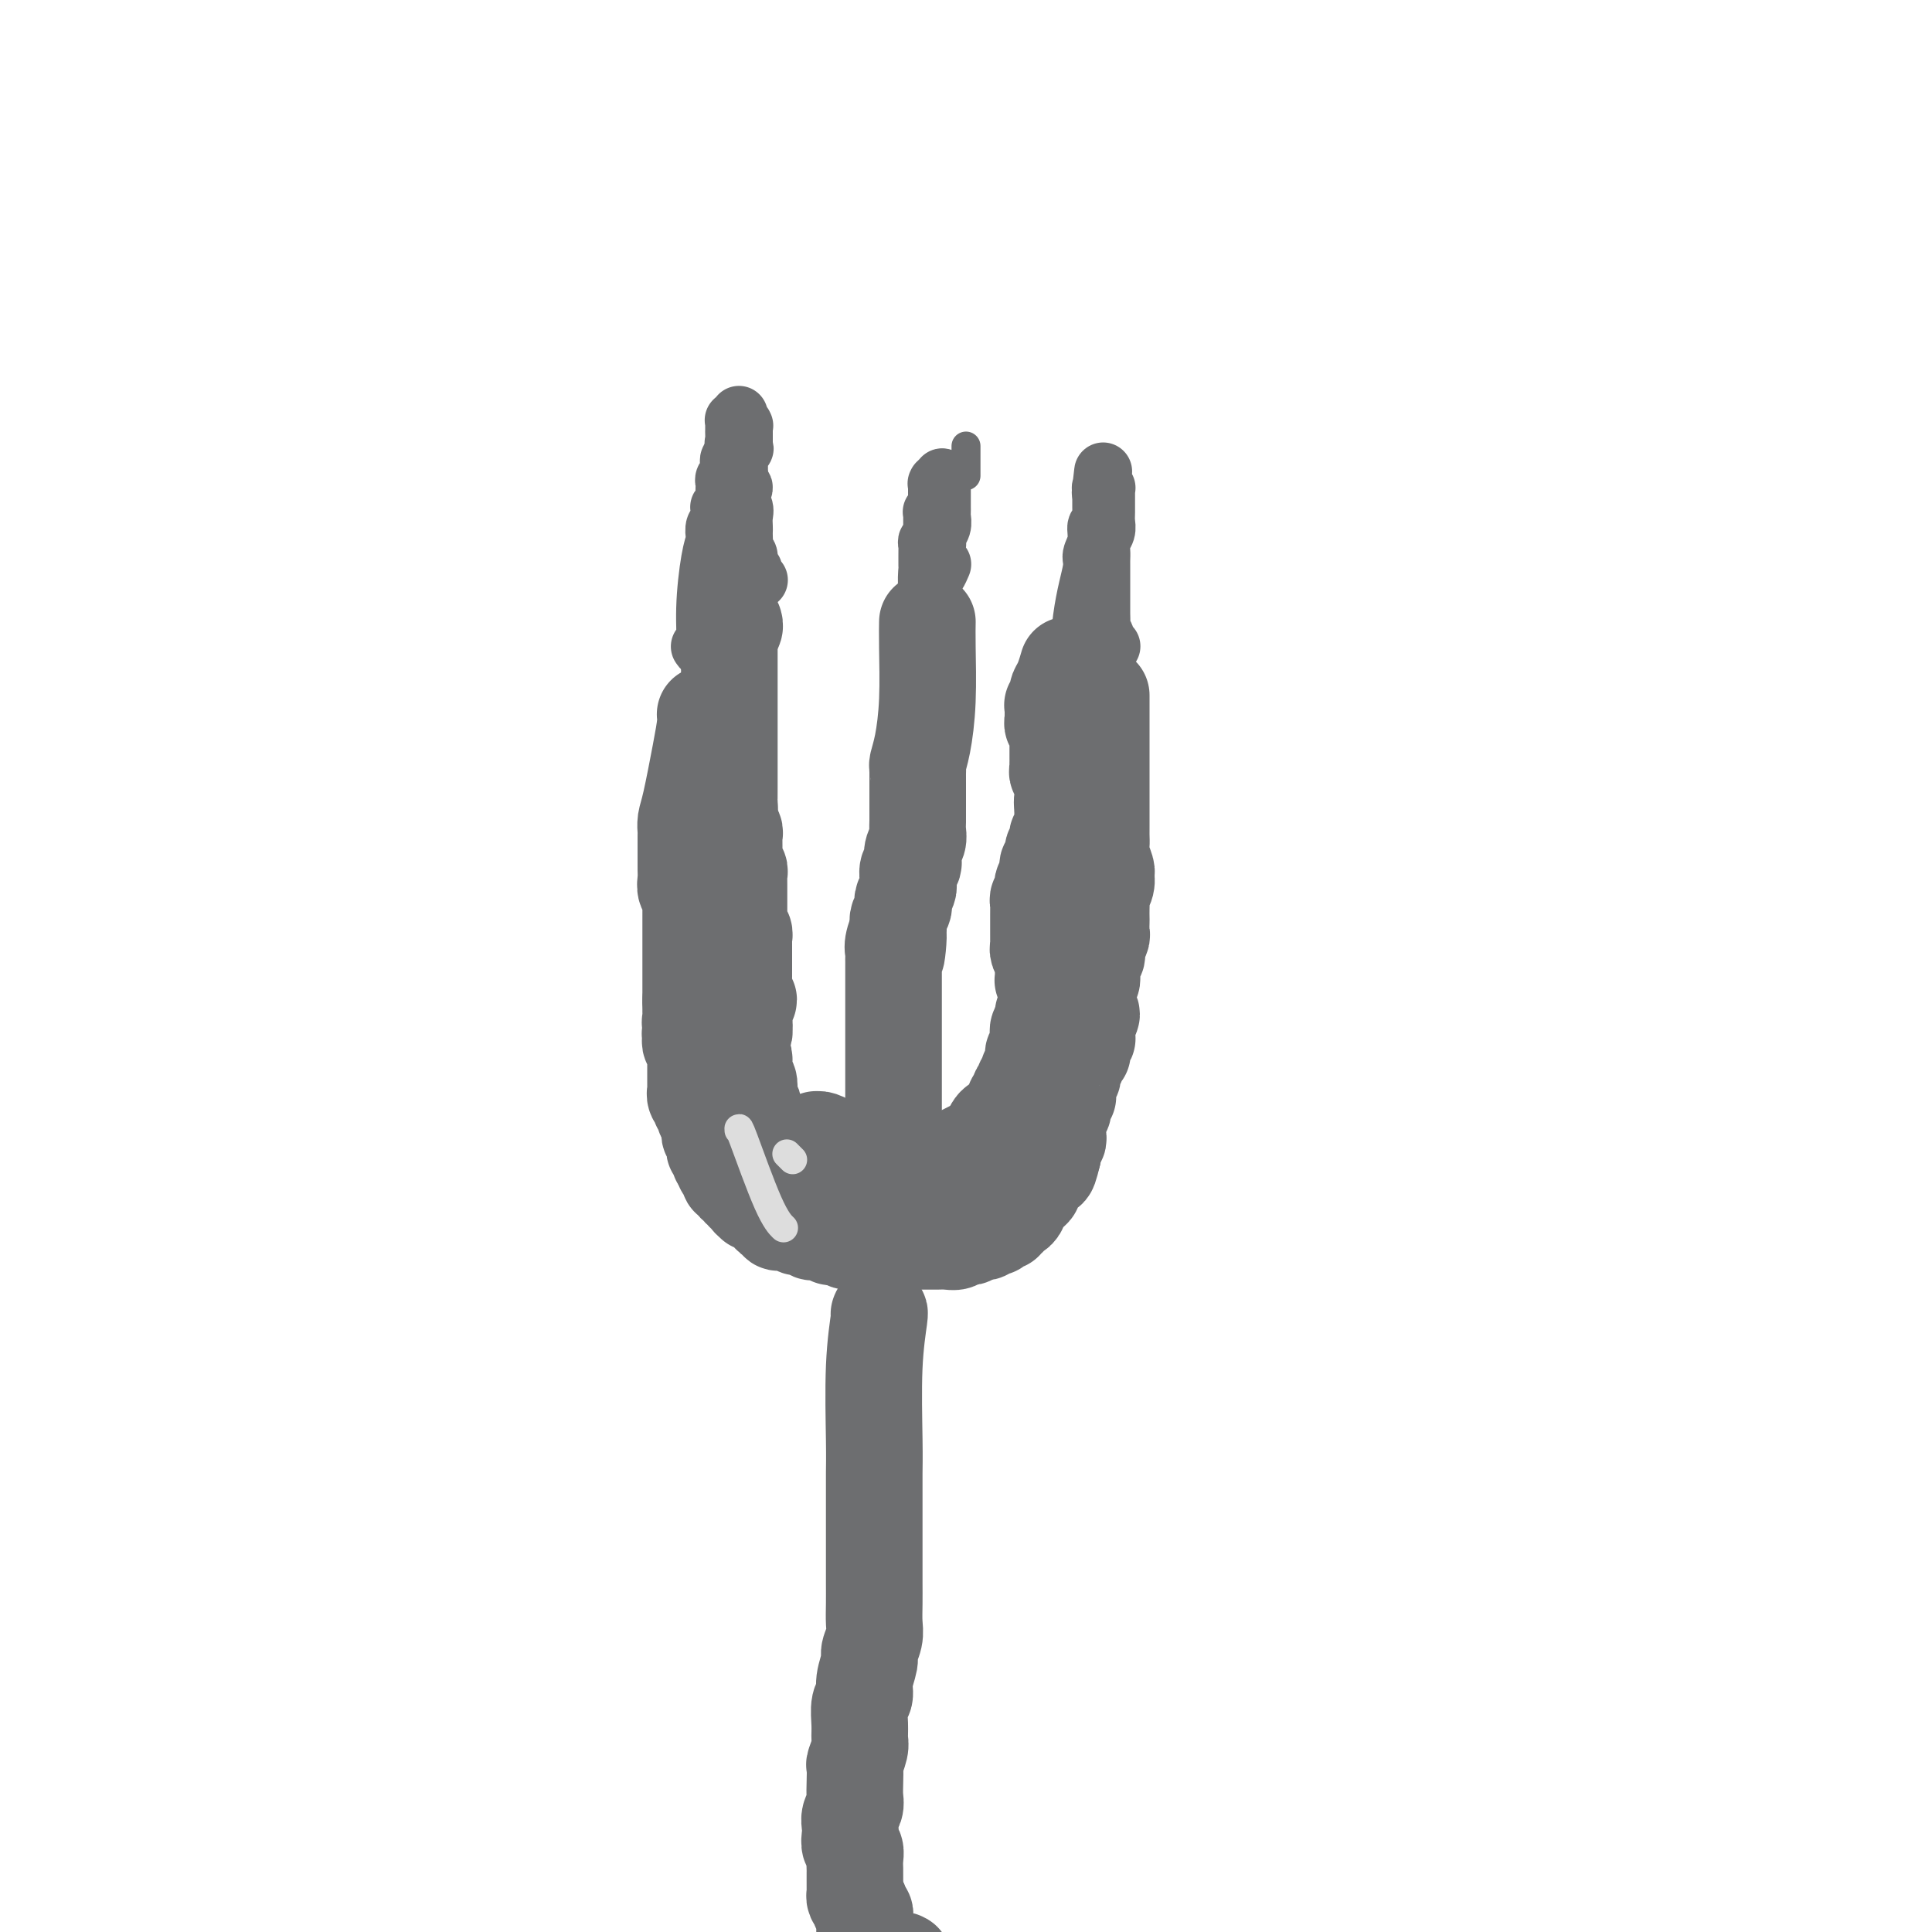 <svg viewBox='0 0 400 400' version='1.1' xmlns='http://www.w3.org/2000/svg' xmlns:xlink='http://www.w3.org/1999/xlink'><g fill='none' stroke='#6D6E70' stroke-width='20' stroke-linecap='round' stroke-linejoin='round'><path d='M146,148c0.000,0.000 0.000,0.000 0,0c-0.000,-0.000 -0.000,-0.000 0,0c0.000,0.000 0.000,0.000 0,0c-0.000,-0.000 -0.000,-0.000 0,0c0.000,0.000 0.000,0.000 0,0c-0.000,-0.000 -0.000,-0.000 0,0c0.000,0.000 0.000,0.000 0,0c-0.000,-0.000 -0.000,-0.000 0,0c0.000,0.000 0.000,0.000 0,0c-0.000,-0.000 -0.000,-0.000 0,0c0.000,0.000 0.000,0.000 0,0c-0.000,-0.000 -0.000,-0.000 0,0c0.000,0.000 0.000,0.000 0,0c-0.000,-0.000 -0.000,-0.001 0,0c0.000,0.001 0.001,0.004 0,0c-0.001,-0.004 -0.002,-0.016 0,0c0.002,0.016 0.008,0.059 0,0c-0.008,-0.059 -0.030,-0.220 0,0c0.030,0.220 0.113,0.822 0,2c-0.113,1.178 -0.423,2.931 -1,6c-0.577,3.069 -1.423,7.455 -2,10c-0.577,2.545 -0.887,3.249 -1,4c-0.113,0.751 -0.030,1.548 0,2c0.030,0.452 0.008,0.558 0,1c-0.008,0.442 -0.002,1.220 0,2c0.002,0.780 -0.001,1.560 0,2c0.001,0.440 0.004,0.538 0,1c-0.004,0.462 -0.015,1.289 0,2c0.015,0.711 0.057,1.306 0,2c-0.057,0.694 -0.211,1.485 0,2c0.211,0.515 0.789,0.753 1,1c0.211,0.247 0.057,0.504 0,1c-0.057,0.496 -0.015,1.231 0,2c0.015,0.769 0.004,1.571 0,2c-0.004,0.429 -0.001,0.486 0,1c0.001,0.514 0.000,1.485 0,2c-0.000,0.515 -0.000,0.574 0,1c0.000,0.426 0.000,1.217 0,2c-0.000,0.783 -0.000,1.557 0,2c0.000,0.443 0.000,0.556 0,1c-0.000,0.444 -0.000,1.218 0,2c0.000,0.782 0.000,1.570 0,2c-0.000,0.430 -0.000,0.500 0,1c0.000,0.500 0.000,1.428 0,2c-0.000,0.572 -0.000,0.786 0,1'/><path d='M143,207c0.154,5.903 0.040,2.159 0,1c-0.040,-1.159 -0.006,0.267 0,1c0.006,0.733 -0.016,0.775 0,1c0.016,0.225 0.071,0.634 0,1c-0.071,0.366 -0.267,0.690 0,1c0.267,0.310 0.999,0.608 1,1c0.001,0.392 -0.728,0.880 -1,1c-0.272,0.120 -0.087,-0.127 0,0c0.087,0.127 0.076,0.626 0,1c-0.076,0.374 -0.216,0.621 0,1c0.216,0.379 0.790,0.889 1,1c0.210,0.111 0.056,-0.178 0,0c-0.056,0.178 -0.015,0.822 0,1c0.015,0.178 0.004,-0.111 0,0c-0.004,0.111 -0.001,0.622 0,1c0.001,0.378 0.000,0.622 0,1c-0.000,0.378 -0.000,0.889 0,1c0.000,0.111 0.000,-0.177 0,0c-0.000,0.177 0.000,0.821 0,1c-0.000,0.179 -0.000,-0.106 0,0c0.000,0.106 0.000,0.602 0,1c-0.000,0.398 -0.001,0.698 0,1c0.001,0.302 0.004,0.607 0,1c-0.004,0.393 -0.015,0.875 0,1c0.015,0.125 0.056,-0.107 0,0c-0.056,0.107 -0.207,0.553 0,1c0.207,0.447 0.774,0.894 1,1c0.226,0.106 0.112,-0.130 0,0c-0.112,0.130 -0.222,0.626 0,1c0.222,0.374 0.778,0.626 1,1c0.222,0.374 0.112,0.870 0,1c-0.112,0.130 -0.226,-0.106 0,0c0.226,0.106 0.792,0.553 1,1c0.208,0.447 0.060,0.894 0,1c-0.060,0.106 -0.030,-0.130 0,0c0.030,0.130 0.061,0.626 0,1c-0.061,0.374 -0.213,0.626 0,1c0.213,0.374 0.793,0.870 1,1c0.207,0.130 0.041,-0.106 0,0c-0.041,0.106 0.042,0.554 0,1c-0.042,0.446 -0.208,0.889 0,1c0.208,0.111 0.791,-0.111 1,0c0.209,0.111 0.046,0.556 0,1c-0.046,0.444 0.026,0.889 0,1c-0.026,0.111 -0.150,-0.111 0,0c0.150,0.111 0.575,0.556 1,1'/><path d='M150,241c0.944,2.719 0.304,1.517 0,1c-0.304,-0.517 -0.274,-0.350 0,0c0.274,0.350 0.790,0.882 1,1c0.210,0.118 0.113,-0.180 0,0c-0.113,0.180 -0.242,0.837 0,1c0.242,0.163 0.853,-0.168 1,0c0.147,0.168 -0.172,0.833 0,1c0.172,0.167 0.835,-0.166 1,0c0.165,0.166 -0.167,0.832 0,1c0.167,0.168 0.833,-0.162 1,0c0.167,0.162 -0.166,0.814 0,1c0.166,0.186 0.832,-0.095 1,0c0.168,0.095 -0.161,0.565 0,1c0.161,0.435 0.813,0.833 1,1c0.187,0.167 -0.089,0.101 0,0c0.089,-0.101 0.545,-0.238 1,0c0.455,0.238 0.909,0.853 1,1c0.091,0.147 -0.182,-0.172 0,0c0.182,0.172 0.819,0.834 1,1c0.181,0.166 -0.092,-0.166 0,0c0.092,0.166 0.551,0.829 1,1c0.449,0.171 0.890,-0.150 1,0c0.110,0.150 -0.111,0.771 0,1c0.111,0.229 0.555,0.065 1,0c0.445,-0.065 0.893,-0.032 1,0c0.107,0.032 -0.126,0.061 0,0c0.126,-0.061 0.612,-0.214 1,0c0.388,0.214 0.677,0.793 1,1c0.323,0.207 0.679,0.041 1,0c0.321,-0.041 0.607,0.041 1,0c0.393,-0.041 0.894,-0.207 1,0c0.106,0.207 -0.183,0.788 0,1c0.183,0.212 0.838,0.057 1,0c0.162,-0.057 -0.168,-0.016 0,0c0.168,0.016 0.834,0.008 1,0c0.166,-0.008 -0.166,-0.016 0,0c0.166,0.016 0.832,0.057 1,0c0.168,-0.057 -0.161,-0.211 0,0c0.161,0.211 0.813,0.789 1,1c0.187,0.211 -0.091,0.057 0,0c0.091,-0.057 0.550,-0.015 1,0c0.450,0.015 0.891,0.004 1,0c0.109,-0.004 -0.115,-0.001 0,0c0.115,0.001 0.569,0.000 1,0c0.431,-0.000 0.837,-0.000 1,0c0.163,0.000 0.081,0.000 0,0'/><path d='M176,256c2.658,0.619 1.303,0.166 1,0c-0.303,-0.166 0.445,-0.044 1,0c0.555,0.044 0.918,0.012 1,0c0.082,-0.012 -0.118,-0.003 0,0c0.118,0.003 0.553,0.001 1,0c0.447,-0.001 0.907,-0.000 1,0c0.093,0.000 -0.181,0.000 0,0c0.181,-0.000 0.818,0.000 1,0c0.182,-0.000 -0.091,-0.000 0,0c0.091,0.000 0.545,0.001 1,0c0.455,-0.001 0.909,-0.004 1,0c0.091,0.004 -0.183,0.015 0,0c0.183,-0.015 0.822,-0.057 1,0c0.178,0.057 -0.106,0.212 0,0c0.106,-0.212 0.602,-0.793 1,-1c0.398,-0.207 0.698,-0.041 1,0c0.302,0.041 0.605,-0.042 1,0c0.395,0.042 0.880,0.208 1,0c0.120,-0.208 -0.127,-0.791 0,-1c0.127,-0.209 0.626,-0.046 1,0c0.374,0.046 0.621,-0.027 1,0c0.379,0.027 0.890,0.152 1,0c0.110,-0.152 -0.182,-0.581 0,-1c0.182,-0.419 0.837,-0.829 1,-1c0.163,-0.171 -0.167,-0.102 0,0c0.167,0.102 0.832,0.239 1,0c0.168,-0.239 -0.161,-0.852 0,-1c0.161,-0.148 0.813,0.170 1,0c0.187,-0.170 -0.090,-0.829 0,-1c0.090,-0.171 0.546,0.147 1,0c0.454,-0.147 0.906,-0.757 1,-1c0.094,-0.243 -0.168,-0.118 0,0c0.168,0.118 0.767,0.229 1,0c0.233,-0.229 0.100,-0.797 0,-1c-0.100,-0.203 -0.166,-0.039 0,0c0.166,0.039 0.565,-0.046 1,0c0.435,0.046 0.905,0.222 1,0c0.095,-0.222 -0.184,-0.843 0,-1c0.184,-0.157 0.833,0.151 1,0c0.167,-0.151 -0.148,-0.763 0,-1c0.148,-0.237 0.758,-0.101 1,0c0.242,0.101 0.117,0.168 0,0c-0.117,-0.168 -0.227,-0.571 0,-1c0.227,-0.429 0.792,-0.885 1,-1c0.208,-0.115 0.059,0.110 0,0c-0.059,-0.110 -0.030,-0.555 0,-1'/><path d='M203,243c2.084,-1.637 1.294,-0.231 1,0c-0.294,0.231 -0.093,-0.713 0,-1c0.093,-0.287 0.076,0.082 0,0c-0.076,-0.082 -0.213,-0.614 0,-1c0.213,-0.386 0.775,-0.624 1,-1c0.225,-0.376 0.112,-0.888 0,-1c-0.112,-0.112 -0.222,0.176 0,0c0.222,-0.176 0.776,-0.817 1,-1c0.224,-0.183 0.116,0.091 0,0c-0.116,-0.091 -0.241,-0.549 0,-1c0.241,-0.451 0.848,-0.895 1,-1c0.152,-0.105 -0.152,0.130 0,0c0.152,-0.130 0.759,-0.626 1,-1c0.241,-0.374 0.118,-0.626 0,-1c-0.118,-0.374 -0.229,-0.870 0,-1c0.229,-0.130 0.797,0.106 1,0c0.203,-0.106 0.040,-0.554 0,-1c-0.040,-0.446 0.042,-0.889 0,-1c-0.042,-0.111 -0.208,0.111 0,0c0.208,-0.111 0.792,-0.556 1,-1c0.208,-0.444 0.042,-0.889 0,-1c-0.042,-0.111 0.040,0.111 0,0c-0.040,-0.111 -0.203,-0.556 0,-1c0.203,-0.444 0.773,-0.889 1,-1c0.227,-0.111 0.112,0.111 0,0c-0.112,-0.111 -0.222,-0.556 0,-1c0.222,-0.444 0.778,-0.889 1,-1c0.222,-0.111 0.112,0.110 0,0c-0.112,-0.110 -0.227,-0.550 0,-1c0.227,-0.450 0.797,-0.908 1,-1c0.203,-0.092 0.040,0.182 0,0c-0.040,-0.182 0.042,-0.818 0,-1c-0.042,-0.182 -0.207,0.092 0,0c0.207,-0.092 0.787,-0.550 1,-1c0.213,-0.450 0.061,-0.894 0,-1c-0.061,-0.106 -0.030,0.125 0,0c0.030,-0.125 0.061,-0.606 0,-1c-0.061,-0.394 -0.212,-0.702 0,-1c0.212,-0.298 0.789,-0.587 1,-1c0.211,-0.413 0.055,-0.951 0,-1c-0.055,-0.049 -0.011,0.390 0,0c0.011,-0.390 -0.011,-1.610 0,-2c0.011,-0.390 0.054,0.050 0,0c-0.054,-0.050 -0.207,-0.590 0,-1c0.207,-0.410 0.773,-0.688 1,-1c0.227,-0.312 0.113,-0.656 0,-1'/><path d='M216,211c2.007,-4.885 0.524,-1.098 0,0c-0.524,1.098 -0.088,-0.493 0,-1c0.088,-0.507 -0.173,0.070 0,0c0.173,-0.070 0.778,-0.789 1,-1c0.222,-0.211 0.059,0.084 0,0c-0.059,-0.084 -0.016,-0.547 0,-1c0.016,-0.453 0.005,-0.895 0,-1c-0.005,-0.105 -0.005,0.126 0,0c0.005,-0.126 0.015,-0.607 0,-1c-0.015,-0.393 -0.057,-0.696 0,-1c0.057,-0.304 0.211,-0.610 0,-1c-0.211,-0.390 -0.788,-0.863 -1,-1c-0.212,-0.137 -0.061,0.062 0,0c0.061,-0.062 0.030,-0.384 0,-1c-0.030,-0.616 -0.061,-1.526 0,-2c0.061,-0.474 0.212,-0.512 0,-1c-0.212,-0.488 -0.789,-1.425 -1,-2c-0.211,-0.575 -0.057,-0.788 0,-1c0.057,-0.212 0.015,-0.424 0,-1c-0.015,-0.576 -0.004,-1.516 0,-2c0.004,-0.484 0.001,-0.511 0,-1c-0.001,-0.489 -0.001,-1.441 0,-2c0.001,-0.559 0.004,-0.726 0,-1c-0.004,-0.274 -0.015,-0.656 0,-1c0.015,-0.344 0.056,-0.651 0,-1c-0.056,-0.349 -0.207,-0.741 0,-1c0.207,-0.259 0.774,-0.384 1,-1c0.226,-0.616 0.112,-1.723 0,-2c-0.112,-0.277 -0.222,0.278 0,0c0.222,-0.278 0.776,-1.388 1,-2c0.224,-0.612 0.116,-0.727 0,-1c-0.116,-0.273 -0.241,-0.703 0,-1c0.241,-0.297 0.848,-0.461 1,-1c0.152,-0.539 -0.152,-1.454 0,-2c0.152,-0.546 0.759,-0.723 1,-1c0.241,-0.277 0.117,-0.652 0,-1c-0.117,-0.348 -0.228,-0.667 0,-1c0.228,-0.333 0.793,-0.680 1,-1c0.207,-0.320 0.055,-0.611 0,-1c-0.055,-0.389 -0.015,-0.874 0,-1c0.015,-0.126 0.004,0.106 0,0c-0.004,-0.106 -0.001,-0.551 0,-1c0.001,-0.449 0.000,-0.904 0,-1c-0.000,-0.096 -0.000,0.166 0,0c0.000,-0.166 0.000,-0.762 0,-1c-0.000,-0.238 -0.000,-0.119 0,0'/><path d='M220,167c0.774,-3.277 0.207,-1.469 0,-1c-0.207,0.469 -0.056,-0.400 0,-1c0.056,-0.600 0.015,-0.931 0,-1c-0.015,-0.069 -0.004,0.122 0,0c0.004,-0.122 0.002,-0.559 0,-1c-0.002,-0.441 -0.004,-0.888 0,-1c0.004,-0.112 0.015,0.111 0,0c-0.015,-0.111 -0.057,-0.555 0,-1c0.057,-0.445 0.211,-0.889 0,-1c-0.211,-0.111 -0.789,0.111 -1,0c-0.211,-0.111 -0.057,-0.556 0,-1c0.057,-0.444 0.015,-0.889 0,-1c-0.015,-0.111 -0.004,0.111 0,0c0.004,-0.111 0.001,-0.556 0,-1c-0.001,-0.444 -0.000,-0.888 0,-1c0.000,-0.112 0.000,0.110 0,0c-0.000,-0.110 -0.000,-0.550 0,-1c0.000,-0.450 0.000,-0.909 0,-1c-0.000,-0.091 -0.000,0.187 0,0c0.000,-0.187 0.000,-0.839 0,-1c-0.000,-0.161 -0.000,0.168 0,0c0.000,-0.168 0.001,-0.834 0,-1c-0.001,-0.166 -0.004,0.167 0,0c0.004,-0.167 0.015,-0.833 0,-1c-0.015,-0.167 -0.057,0.167 0,0c0.057,-0.167 0.211,-0.833 0,-1c-0.211,-0.167 -0.789,0.165 -1,0c-0.211,-0.165 -0.057,-0.828 0,-1c0.057,-0.172 0.015,0.147 0,0c-0.015,-0.147 -0.004,-0.761 0,-1c0.004,-0.239 0.001,-0.102 0,0c-0.001,0.102 -0.001,0.171 0,0c0.001,-0.171 0.004,-0.581 0,-1c-0.004,-0.419 -0.015,-0.848 0,-1c0.015,-0.152 0.057,-0.026 0,0c-0.057,0.026 -0.211,-0.049 0,0c0.211,0.049 0.788,0.221 1,0c0.212,-0.221 0.060,-0.834 0,-1c-0.060,-0.166 -0.026,0.116 0,0c0.026,-0.116 0.046,-0.631 0,-1c-0.046,-0.369 -0.157,-0.594 0,-1c0.157,-0.406 0.581,-0.994 1,-2c0.419,-1.006 0.834,-2.430 1,-3c0.166,-0.570 0.083,-0.285 0,0'/><path d='M228,144c0.000,0.000 0.000,0.000 0,0c0.000,-0.000 0.000,-0.000 0,0c-0.000,0.000 -0.000,0.000 0,0c0.000,-0.000 0.000,-0.000 0,0c-0.000,0.000 -0.000,0.000 0,0c0.000,-0.000 0.000,-0.000 0,0c-0.000,0.000 -0.000,0.000 0,0c0.000,-0.000 0.000,-0.000 0,0c-0.000,0.000 -0.000,0.000 0,0c0.000,-0.000 0.000,-0.000 0,0c-0.000,0.000 -0.000,0.000 0,0c0.000,-0.000 0.000,-0.000 0,0c-0.000,0.000 -0.000,0.000 0,0c0.000,-0.000 0.000,-0.001 0,0c-0.000,0.001 -0.000,0.005 0,0c0.000,-0.005 0.000,-0.018 0,0c-0.000,0.018 -0.000,0.069 0,0c0.000,-0.069 0.000,-0.257 0,1c-0.000,1.257 -0.000,3.961 0,8c0.000,4.039 0.000,9.414 0,12c-0.000,2.586 -0.001,2.382 0,3c0.001,0.618 0.004,2.057 0,3c-0.004,0.943 -0.015,1.390 0,2c0.015,0.610 0.058,1.385 0,2c-0.058,0.615 -0.215,1.072 0,2c0.215,0.928 0.804,2.328 1,3c0.196,0.672 0.000,0.617 0,1c-0.000,0.383 0.196,1.206 0,2c-0.196,0.794 -0.785,1.560 -1,2c-0.215,0.440 -0.058,0.556 0,1c0.058,0.444 0.017,1.217 0,2c-0.017,0.783 -0.008,1.576 0,2c0.008,0.424 0.016,0.481 0,1c-0.016,0.519 -0.056,1.501 0,2c0.056,0.499 0.207,0.514 0,1c-0.207,0.486 -0.773,1.443 -1,2c-0.227,0.557 -0.114,0.712 0,1c0.114,0.288 0.228,0.707 0,1c-0.228,0.293 -0.797,0.461 -1,1c-0.203,0.539 -0.040,1.450 0,2c0.040,0.550 -0.042,0.738 0,1c0.042,0.262 0.207,0.596 0,1c-0.207,0.404 -0.787,0.878 -1,1c-0.213,0.122 -0.061,-0.108 0,0c0.061,0.108 0.030,0.554 0,1'/><path d='M225,205c-0.619,3.566 -0.165,1.481 0,1c0.165,-0.481 0.043,0.641 0,1c-0.043,0.359 -0.007,-0.045 0,0c0.007,0.045 -0.016,0.538 0,1c0.016,0.462 0.071,0.893 0,1c-0.071,0.107 -0.268,-0.111 0,0c0.268,0.111 1.000,0.551 1,1c0.000,0.449 -0.732,0.908 -1,1c-0.268,0.092 -0.072,-0.181 0,0c0.072,0.181 0.019,0.818 0,1c-0.019,0.182 -0.005,-0.091 0,0c0.005,0.091 0.002,0.545 0,1c-0.002,0.455 -0.004,0.910 0,1c0.004,0.090 0.015,-0.187 0,0c-0.015,0.187 -0.057,0.837 0,1c0.057,0.163 0.211,-0.163 0,0c-0.211,0.163 -0.788,0.813 -1,1c-0.212,0.187 -0.061,-0.091 0,0c0.061,0.091 0.031,0.549 0,1c-0.031,0.451 -0.065,0.894 0,1c0.065,0.106 0.227,-0.126 0,0c-0.227,0.126 -0.845,0.611 -1,1c-0.155,0.389 0.151,0.682 0,1c-0.151,0.318 -0.758,0.663 -1,1c-0.242,0.337 -0.117,0.667 0,1c0.117,0.333 0.227,0.667 0,1c-0.227,0.333 -0.792,0.663 -1,1c-0.208,0.337 -0.060,0.682 0,1c0.060,0.318 0.030,0.610 0,1c-0.030,0.390 -0.061,0.879 0,1c0.061,0.121 0.213,-0.127 0,0c-0.213,0.127 -0.793,0.630 -1,1c-0.207,0.370 -0.041,0.606 0,1c0.041,0.394 -0.041,0.946 0,1c0.041,0.054 0.207,-0.389 0,0c-0.207,0.389 -0.788,1.609 -1,2c-0.212,0.391 -0.056,-0.049 0,0c0.056,0.049 0.011,0.587 0,1c-0.011,0.413 0.011,0.702 0,1c-0.011,0.298 -0.056,0.606 0,1c0.056,0.394 0.211,0.875 0,1c-0.211,0.125 -0.789,-0.108 -1,0c-0.211,0.108 -0.057,0.555 0,1c0.057,0.445 0.015,0.889 0,1c-0.015,0.111 -0.004,-0.111 0,0c0.004,0.111 0.002,0.556 0,1'/><path d='M218,239c-1.305,5.499 -1.066,2.248 -1,1c0.066,-1.248 -0.039,-0.493 0,0c0.039,0.493 0.222,0.724 0,1c-0.222,0.276 -0.848,0.599 -1,1c-0.152,0.401 0.170,0.881 0,1c-0.170,0.119 -0.833,-0.123 -1,0c-0.167,0.123 0.161,0.611 0,1c-0.161,0.389 -0.813,0.678 -1,1c-0.187,0.322 0.089,0.678 0,1c-0.089,0.322 -0.545,0.611 -1,1c-0.455,0.389 -0.909,0.879 -1,1c-0.091,0.121 0.182,-0.126 0,0c-0.182,0.126 -0.818,0.626 -1,1c-0.182,0.374 0.091,0.621 0,1c-0.091,0.379 -0.545,0.890 -1,1c-0.455,0.110 -0.909,-0.182 -1,0c-0.091,0.182 0.182,0.837 0,1c-0.182,0.163 -0.818,-0.166 -1,0c-0.182,0.166 0.092,0.828 0,1c-0.092,0.172 -0.549,-0.146 -1,0c-0.451,0.146 -0.894,0.757 -1,1c-0.106,0.243 0.126,0.117 0,0c-0.126,-0.117 -0.611,-0.224 -1,0c-0.389,0.224 -0.681,0.778 -1,1c-0.319,0.222 -0.663,0.111 -1,0c-0.337,-0.111 -0.667,-0.222 -1,0c-0.333,0.222 -0.670,0.777 -1,1c-0.330,0.223 -0.654,0.112 -1,0c-0.346,-0.112 -0.714,-0.226 -1,0c-0.286,0.226 -0.492,0.793 -1,1c-0.508,0.207 -1.320,0.055 -2,0c-0.680,-0.055 -1.229,-0.015 -2,0c-0.771,0.015 -1.764,0.003 -2,0c-0.236,-0.003 0.284,0.003 0,0c-0.284,-0.003 -1.371,-0.015 -2,0c-0.629,0.015 -0.798,0.058 -1,0c-0.202,-0.058 -0.435,-0.215 -1,0c-0.565,0.215 -1.461,0.804 -2,1c-0.539,0.196 -0.722,0.000 -1,0c-0.278,-0.000 -0.652,0.196 -1,0c-0.348,-0.196 -0.671,-0.785 -1,-1c-0.329,-0.215 -0.666,-0.058 -1,0c-0.334,0.058 -0.667,0.015 -1,0c-0.333,-0.015 -0.667,-0.004 -1,0c-0.333,0.004 -0.667,0.001 -1,0c-0.333,-0.001 -0.667,-0.001 -1,0'/><path d='M178,257c-4.820,0.391 -1.870,-0.631 -1,-1c0.870,-0.369 -0.340,-0.085 -1,0c-0.660,0.085 -0.768,-0.029 -1,0c-0.232,0.029 -0.587,0.200 -1,0c-0.413,-0.200 -0.884,-0.770 -1,-1c-0.116,-0.230 0.124,-0.118 0,0c-0.124,0.118 -0.610,0.243 -1,0c-0.390,-0.243 -0.683,-0.854 -1,-1c-0.317,-0.146 -0.659,0.172 -1,0c-0.341,-0.172 -0.683,-0.833 -1,-1c-0.317,-0.167 -0.610,0.162 -1,0c-0.390,-0.162 -0.878,-0.813 -1,-1c-0.122,-0.187 0.121,0.092 0,0c-0.121,-0.092 -0.606,-0.554 -1,-1c-0.394,-0.446 -0.698,-0.875 -1,-1c-0.302,-0.125 -0.602,0.056 -1,0c-0.398,-0.056 -0.894,-0.349 -1,-1c-0.106,-0.651 0.178,-1.661 0,-2c-0.178,-0.339 -0.817,-0.006 -1,0c-0.183,0.006 0.091,-0.313 0,-1c-0.091,-0.687 -0.545,-1.742 -1,-2c-0.455,-0.258 -0.910,0.282 -1,0c-0.090,-0.282 0.186,-1.385 0,-2c-0.186,-0.615 -0.835,-0.742 -1,-1c-0.165,-0.258 0.153,-0.646 0,-1c-0.153,-0.354 -0.777,-0.672 -1,-1c-0.223,-0.328 -0.045,-0.666 0,-1c0.045,-0.334 -0.044,-0.666 0,-1c0.044,-0.334 0.222,-0.671 0,-1c-0.222,-0.329 -0.844,-0.652 -1,-1c-0.156,-0.348 0.155,-0.722 0,-1c-0.155,-0.278 -0.777,-0.460 -1,-1c-0.223,-0.540 -0.046,-1.439 0,-2c0.046,-0.561 -0.039,-0.784 0,-1c0.039,-0.216 0.203,-0.425 0,-1c-0.203,-0.575 -0.772,-1.515 -1,-2c-0.228,-0.485 -0.114,-0.515 0,-1c0.114,-0.485 0.228,-1.426 0,-2c-0.228,-0.574 -0.797,-0.783 -1,-1c-0.203,-0.217 -0.041,-0.442 0,-1c0.041,-0.558 -0.038,-1.449 0,-2c0.038,-0.551 0.192,-0.764 0,-1c-0.192,-0.236 -0.732,-0.496 -1,-1c-0.268,-0.504 -0.264,-1.251 0,-2c0.264,-0.749 0.790,-1.500 1,-2c0.210,-0.500 0.105,-0.750 0,-1'/><path d='M154,213c-0.927,-4.914 -0.244,-1.698 0,-1c0.244,0.698 0.047,-1.123 0,-2c-0.047,-0.877 0.054,-0.811 0,-1c-0.054,-0.189 -0.263,-0.632 0,-1c0.263,-0.368 0.999,-0.662 1,-1c0.001,-0.338 -0.732,-0.719 -1,-1c-0.268,-0.281 -0.072,-0.460 0,-1c0.072,-0.540 0.019,-1.440 0,-2c-0.019,-0.560 -0.005,-0.780 0,-1c0.005,-0.220 0.001,-0.440 0,-1c-0.001,-0.560 -0.000,-1.459 0,-2c0.000,-0.541 0.000,-0.723 0,-1c-0.000,-0.277 -0.000,-0.648 0,-1c0.000,-0.352 0.001,-0.686 0,-1c-0.001,-0.314 -0.004,-0.609 0,-1c0.004,-0.391 0.015,-0.878 0,-1c-0.015,-0.122 -0.057,0.122 0,0c0.057,-0.122 0.211,-0.610 0,-1c-0.211,-0.390 -0.789,-0.682 -1,-1c-0.211,-0.318 -0.057,-0.663 0,-1c0.057,-0.337 0.015,-0.668 0,-1c-0.015,-0.332 -0.004,-0.666 0,-1c0.004,-0.334 0.001,-0.667 0,-1c-0.001,-0.333 -0.000,-0.667 0,-1c0.000,-0.333 0.000,-0.667 0,-1c-0.000,-0.333 -0.000,-0.667 0,-1c0.000,-0.333 0.001,-0.667 0,-1c-0.001,-0.333 -0.004,-0.667 0,-1c0.004,-0.333 0.015,-0.667 0,-1c-0.015,-0.333 -0.057,-0.667 0,-1c0.057,-0.333 0.211,-0.667 0,-1c-0.211,-0.333 -0.789,-0.667 -1,-1c-0.211,-0.333 -0.057,-0.667 0,-1c0.057,-0.333 0.015,-0.667 0,-1c-0.015,-0.333 -0.003,-0.667 0,-1c0.003,-0.333 -0.003,-0.666 0,-1c0.003,-0.334 0.015,-0.668 0,-1c-0.015,-0.332 -0.057,-0.663 0,-1c0.057,-0.337 0.211,-0.682 0,-1c-0.211,-0.318 -0.789,-0.611 -1,-1c-0.211,-0.389 -0.057,-0.874 0,-1c0.057,-0.126 0.015,0.107 0,0c-0.015,-0.107 -0.004,-0.554 0,-1c0.004,-0.446 0.001,-0.889 0,-1c-0.001,-0.111 -0.000,0.111 0,0c0.000,-0.111 0.000,-0.556 0,-1'/><path d='M151,167c-0.464,-7.067 -0.124,-1.735 0,0c0.124,1.735 0.033,-0.126 0,-1c-0.033,-0.874 -0.009,-0.760 0,-1c0.009,-0.240 0.002,-0.833 0,-1c-0.002,-0.167 -0.001,0.091 0,0c0.001,-0.091 0.000,-0.531 0,-1c-0.000,-0.469 -0.000,-0.966 0,-1c0.000,-0.034 0.000,0.394 0,0c-0.000,-0.394 -0.000,-1.611 0,-2c0.000,-0.389 0.000,0.051 0,0c-0.000,-0.051 -0.000,-0.592 0,-1c0.000,-0.408 0.000,-0.683 0,-1c-0.000,-0.317 -0.000,-0.676 0,-1c0.000,-0.324 0.000,-0.611 0,-1c-0.000,-0.389 -0.000,-0.878 0,-1c0.000,-0.122 0.000,0.122 0,0c-0.000,-0.122 -0.000,-0.611 0,-1c0.000,-0.389 0.000,-0.678 0,-1c-0.000,-0.322 -0.000,-0.678 0,-1c0.000,-0.322 0.000,-0.611 0,-1c-0.000,-0.389 -0.000,-0.878 0,-1c0.000,-0.122 0.000,0.122 0,0c-0.000,-0.122 -0.000,-0.611 0,-1c0.000,-0.389 0.000,-0.678 0,-1c0.000,-0.322 0.000,-0.677 0,-1c0.000,-0.323 0.000,-0.612 0,-1c0.000,-0.388 0.000,-0.873 0,-1c0.000,-0.127 0.000,0.106 0,0c0.000,-0.106 0.000,-0.549 0,-1c0.000,-0.451 0.000,-0.908 0,-1c0.000,-0.092 0.000,0.182 0,0c0.000,-0.182 0.000,-0.818 0,-1c0.000,-0.182 0.000,0.091 0,0c0.000,-0.091 0.000,-0.545 0,-1c0.000,-0.455 0.000,-0.909 0,-1c0.000,-0.091 0.000,0.182 0,0c0.000,-0.182 0.000,-0.818 0,-1c0.000,-0.182 0.000,0.091 0,0c0.000,-0.091 0.000,-0.545 0,-1c0.000,-0.455 0.000,-0.909 0,-1c0.000,-0.091 0.000,0.183 0,0c0.000,-0.183 0.000,-0.823 0,-1c0.000,-0.177 0.000,0.107 0,0c0.000,-0.107 0.000,-0.606 0,-1c0.000,-0.394 0.000,-0.684 0,-1c0.000,-0.316 0.000,-0.658 0,-1'/><path d='M151,133c0.001,-5.216 0.004,-1.257 0,0c-0.004,1.257 -0.015,-0.189 0,-1c0.015,-0.811 0.057,-0.988 0,-1c-0.057,-0.012 -0.211,0.141 0,0c0.211,-0.141 0.788,-0.576 1,-1c0.212,-0.424 0.061,-0.835 0,-1c-0.061,-0.165 -0.030,-0.082 0,0'/><path d='M192,129c0.000,-0.000 0.000,-0.000 0,0c-0.000,0.000 -0.000,0.000 0,0c0.000,-0.000 0.000,-0.000 0,0c-0.000,0.000 -0.000,0.000 0,0c0.000,-0.000 0.000,-0.000 0,0c-0.000,0.000 -0.000,0.000 0,0c0.000,-0.000 0.000,-0.000 0,0c-0.000,0.000 -0.000,0.000 0,0c0.000,-0.000 0.000,-0.000 0,0c-0.000,0.000 -0.000,0.000 0,0c0.000,-0.000 0.000,-0.000 0,0c-0.000,0.000 -0.000,0.000 0,0c0.000,-0.000 0.000,-0.000 0,0c-0.000,0.000 -0.000,0.001 0,0c0.000,-0.001 0.000,-0.003 0,0c-0.000,0.003 -0.000,0.011 0,0c0.000,-0.011 0.001,-0.040 0,0c-0.001,0.040 -0.003,0.149 0,0c0.003,-0.149 0.011,-0.555 0,0c-0.011,0.555 -0.041,2.071 0,5c0.041,2.929 0.155,7.270 0,11c-0.155,3.730 -0.577,6.849 -1,9c-0.423,2.151 -0.845,3.335 -1,4c-0.155,0.665 -0.041,0.811 0,1c0.041,0.189 0.011,0.422 0,1c-0.011,0.578 -0.003,1.502 0,2c0.003,0.498 0.001,0.570 0,1c-0.001,0.430 -0.000,1.217 0,2c0.000,0.783 0.001,1.561 0,2c-0.001,0.439 -0.004,0.540 0,1c0.004,0.460 0.015,1.279 0,2c-0.015,0.721 -0.056,1.345 0,2c0.056,0.655 0.207,1.340 0,2c-0.207,0.660 -0.773,1.294 -1,2c-0.227,0.706 -0.114,1.485 0,2c0.114,0.515 0.228,0.767 0,1c-0.228,0.233 -0.797,0.447 -1,1c-0.203,0.553 -0.041,1.444 0,2c0.041,0.556 -0.041,0.778 0,1c0.041,0.222 0.203,0.444 0,1c-0.203,0.556 -0.772,1.444 -1,2c-0.228,0.556 -0.113,0.779 0,1c0.113,0.221 0.226,0.441 0,1c-0.226,0.559 -0.792,1.458 -1,2c-0.208,0.542 -0.060,0.726 0,1c0.060,0.274 0.030,0.637 0,1'/><path d='M186,192c-0.868,10.168 -0.036,4.087 0,2c0.036,-2.087 -0.722,-0.179 -1,1c-0.278,1.179 -0.074,1.629 0,2c0.074,0.371 0.020,0.663 0,1c-0.020,0.337 -0.005,0.719 0,1c0.005,0.281 0.001,0.460 0,1c-0.001,0.540 -0.000,1.440 0,2c0.000,0.560 0.000,0.779 0,1c-0.000,0.221 -0.000,0.444 0,1c0.000,0.556 0.000,1.444 0,2c-0.000,0.556 -0.000,0.779 0,1c0.000,0.221 0.000,0.440 0,1c-0.000,0.560 -0.000,1.459 0,2c0.000,0.541 0.000,0.722 0,1c-0.000,0.278 -0.000,0.652 0,1c0.000,0.348 0.000,0.671 0,1c-0.000,0.329 -0.000,0.666 0,1c0.000,0.334 0.000,0.667 0,1c-0.000,0.333 -0.000,0.667 0,1c0.000,0.333 0.000,0.667 0,1c-0.000,0.333 -0.000,0.667 0,1c0.000,0.333 0.000,0.667 0,1c-0.000,0.333 -0.000,0.667 0,1c0.000,0.333 0.000,0.667 0,1c-0.000,0.333 -0.000,0.667 0,1c0.000,0.333 0.000,0.666 0,1c-0.000,0.334 -0.000,0.668 0,1c0.000,0.332 0.000,0.663 0,1c-0.000,0.337 -0.000,0.682 0,1c0.000,0.318 0.000,0.610 0,1c-0.000,0.390 -0.000,0.879 0,1c0.000,0.121 0.000,-0.126 0,0c-0.000,0.126 -0.000,0.626 0,1c0.000,0.374 0.000,0.621 0,1c-0.000,0.379 -0.000,0.890 0,1c0.000,0.110 0.001,-0.180 0,0c-0.001,0.180 -0.004,0.832 0,1c0.004,0.168 0.015,-0.147 0,0c-0.015,0.147 -0.057,0.758 0,1c0.057,0.242 0.211,0.116 0,0c-0.211,-0.116 -0.789,-0.224 -1,0c-0.211,0.224 -0.057,0.778 0,1c0.057,0.222 0.015,0.111 0,0c-0.015,-0.111 -0.004,-0.222 0,0c0.004,0.222 0.001,0.778 0,1c-0.001,0.222 -0.001,0.111 0,0'/><path d='M184,235c-0.309,6.874 -0.083,2.559 0,1c0.083,-1.559 0.022,-0.361 0,0c-0.022,0.361 -0.006,-0.113 0,0c0.006,0.113 0.002,0.814 0,1c-0.002,0.186 -0.000,-0.142 0,0c0.000,0.142 0.000,0.755 0,1c-0.000,0.245 -0.001,0.121 0,0c0.001,-0.121 0.003,-0.239 0,0c-0.003,0.239 -0.011,0.833 0,1c0.011,0.167 0.040,-0.095 0,0c-0.040,0.095 -0.151,0.546 0,1c0.151,0.454 0.562,0.910 1,1c0.438,0.090 0.901,-0.186 1,0c0.099,0.186 -0.166,0.834 0,1c0.166,0.166 0.762,-0.152 1,0c0.238,0.152 0.119,0.773 0,1c-0.119,0.227 -0.239,0.061 0,0c0.239,-0.061 0.836,-0.016 1,0c0.164,0.016 -0.107,0.001 0,0c0.107,-0.001 0.591,0.010 1,0c0.409,-0.010 0.744,-0.040 1,0c0.256,0.040 0.435,0.151 1,0c0.565,-0.151 1.516,-0.565 2,-1c0.484,-0.435 0.499,-0.890 1,-1c0.501,-0.110 1.486,0.125 2,0c0.514,-0.125 0.556,-0.611 1,-1c0.444,-0.389 1.288,-0.683 2,-1c0.712,-0.317 1.290,-0.658 2,-1c0.710,-0.342 1.553,-0.684 2,-1c0.447,-0.316 0.500,-0.605 1,-1c0.500,-0.395 1.447,-0.894 2,-1c0.553,-0.106 0.713,0.183 1,0c0.287,-0.183 0.703,-0.837 1,-1c0.297,-0.163 0.476,0.164 1,0c0.524,-0.164 1.395,-0.818 2,-1c0.605,-0.182 0.946,0.110 1,0c0.054,-0.110 -0.178,-0.621 0,-1c0.178,-0.379 0.766,-0.627 1,-1c0.234,-0.373 0.115,-0.871 0,-1c-0.115,-0.129 -0.227,0.110 0,0c0.227,-0.110 0.793,-0.569 1,-1c0.207,-0.431 0.055,-0.834 0,-1c-0.055,-0.166 -0.015,-0.096 0,0c0.015,0.096 0.004,0.218 0,0c-0.004,-0.218 -0.001,-0.777 0,-1c0.001,-0.223 0.001,-0.112 0,0'/><path d='M214,227c0.293,-0.928 0.026,-0.249 0,0c-0.026,0.249 0.190,0.067 0,0c-0.190,-0.067 -0.787,-0.018 -1,0c-0.213,0.018 -0.042,0.004 0,0c0.042,-0.004 -0.044,0.001 0,0c0.044,-0.001 0.219,-0.008 0,0c-0.219,0.008 -0.833,0.029 -1,0c-0.167,-0.029 0.111,-0.110 0,0c-0.111,0.110 -0.611,0.410 -1,1c-0.389,0.590 -0.668,1.472 -1,2c-0.332,0.528 -0.718,0.704 -1,1c-0.282,0.296 -0.460,0.713 -1,1c-0.540,0.287 -1.443,0.444 -2,1c-0.557,0.556 -0.768,1.511 -1,2c-0.232,0.489 -0.485,0.512 -1,1c-0.515,0.488 -1.293,1.441 -2,2c-0.707,0.559 -1.344,0.723 -2,1c-0.656,0.277 -1.331,0.666 -2,1c-0.669,0.334 -1.331,0.611 -2,1c-0.669,0.389 -1.344,0.889 -2,1c-0.656,0.111 -1.292,-0.166 -2,0c-0.708,0.166 -1.489,0.777 -2,1c-0.511,0.223 -0.753,0.060 -1,0c-0.247,-0.060 -0.500,-0.015 -1,0c-0.500,0.015 -1.248,0.000 -2,0c-0.752,-0.000 -1.510,0.015 -2,0c-0.490,-0.015 -0.712,-0.059 -1,0c-0.288,0.059 -0.641,0.222 -1,0c-0.359,-0.222 -0.725,-0.829 -1,-1c-0.275,-0.171 -0.459,0.094 -1,0c-0.541,-0.094 -1.441,-0.546 -2,-1c-0.559,-0.454 -0.779,-0.909 -1,-1c-0.221,-0.091 -0.444,0.182 -1,0c-0.556,-0.182 -1.445,-0.818 -2,-1c-0.555,-0.182 -0.776,0.091 -1,0c-0.224,-0.091 -0.452,-0.546 -1,-1c-0.548,-0.454 -1.415,-0.906 -2,-1c-0.585,-0.094 -0.889,0.171 -1,0c-0.111,-0.171 -0.030,-0.778 0,-1c0.030,-0.222 0.010,-0.061 0,0c-0.010,0.061 -0.009,0.020 0,0c0.009,-0.020 0.027,-0.019 0,0c-0.027,0.019 -0.100,0.057 0,0c0.100,-0.057 0.373,-0.208 1,0c0.627,0.208 1.608,0.774 2,1c0.392,0.226 0.196,0.113 0,0'/><path d='M173,243c-0.000,-0.000 -0.000,-0.000 0,0c0.000,0.000 0.000,0.000 0,0c-0.000,-0.000 -0.000,-0.000 0,0c0.000,0.000 0.000,0.000 0,0c-0.000,-0.000 -0.000,-0.000 0,0c0.000,0.000 0.000,0.000 0,0c-0.000,-0.000 -0.002,-0.001 0,0c0.002,0.001 0.006,0.003 0,0c-0.006,-0.003 -0.022,-0.012 0,0c0.022,0.012 0.081,0.046 0,0c-0.081,-0.046 -0.303,-0.170 0,0c0.303,0.170 1.130,0.634 4,1c2.870,0.366 7.781,0.634 11,1c3.219,0.366 4.745,0.830 6,1c1.255,0.170 2.238,0.045 3,0c0.762,-0.045 1.303,-0.011 2,0c0.697,0.011 1.549,-0.001 2,0c0.451,0.001 0.502,0.014 1,0c0.498,-0.014 1.443,-0.056 2,0c0.557,0.056 0.727,0.211 1,0c0.273,-0.211 0.648,-0.789 1,-1c0.352,-0.211 0.682,-0.057 1,0c0.318,0.057 0.624,0.015 1,0c0.376,-0.015 0.822,-0.004 1,0c0.178,0.004 0.089,0.002 0,0'/></g>
<g fill='none' stroke='#6D6E70' stroke-width='12' stroke-linecap='round' stroke-linejoin='round'><path d='M145,134c0.000,0.000 0.000,0.000 0,0c-0.000,-0.000 -0.000,-0.000 0,0c0.000,0.000 0.000,0.000 0,0c-0.000,-0.000 -0.000,-0.000 0,0c0.000,0.000 0.000,0.000 0,0c-0.000,-0.000 -0.000,-0.000 0,0c0.000,0.000 0.000,0.000 0,0c-0.000,-0.000 -0.001,-0.002 0,0c0.001,0.002 0.004,0.006 0,0c-0.004,-0.006 -0.016,-0.023 0,0c0.016,0.023 0.060,0.085 0,0c-0.060,-0.085 -0.223,-0.317 0,0c0.223,0.317 0.830,1.183 1,0c0.170,-1.183 -0.099,-4.415 0,-8c0.099,-3.585 0.566,-7.524 1,-10c0.434,-2.476 0.834,-3.490 1,-4c0.166,-0.510 0.097,-0.518 0,-1c-0.097,-0.482 -0.222,-1.440 0,-2c0.222,-0.560 0.790,-0.724 1,-1c0.210,-0.276 0.060,-0.665 0,-1c-0.060,-0.335 -0.030,-0.616 0,-1c0.030,-0.384 0.061,-0.873 0,-1c-0.061,-0.127 -0.212,0.107 0,0c0.212,-0.107 0.789,-0.553 1,-1c0.211,-0.447 0.057,-0.893 0,-1c-0.057,-0.107 -0.016,0.126 0,0c0.016,-0.126 0.008,-0.612 0,-1c-0.008,-0.388 -0.016,-0.677 0,-1c0.016,-0.323 0.057,-0.678 0,-1c-0.057,-0.322 -0.211,-0.611 0,-1c0.211,-0.389 0.788,-0.877 1,-1c0.212,-0.123 0.061,0.121 0,0c-0.061,-0.121 -0.030,-0.607 0,-1c0.030,-0.393 0.061,-0.693 0,-1c-0.061,-0.307 -0.212,-0.622 0,-1c0.212,-0.378 0.789,-0.818 1,-1c0.211,-0.182 0.057,-0.105 0,0c-0.057,0.105 -0.015,0.238 0,0c0.015,-0.238 0.004,-0.847 0,-1c-0.004,-0.153 -0.001,0.151 0,0c0.001,-0.151 0.000,-0.757 0,-1c-0.000,-0.243 -0.000,-0.121 0,0'/><path d='M152,92c1.083,-6.736 0.290,-2.576 0,-1c-0.290,1.576 -0.078,0.567 0,0c0.078,-0.567 0.021,-0.691 0,-1c-0.021,-0.309 -0.006,-0.801 0,-1c0.006,-0.199 0.001,-0.105 0,0c-0.001,0.105 -0.000,0.220 0,0c0.000,-0.220 0.000,-0.777 0,-1c-0.000,-0.223 -0.000,-0.112 0,0c0.000,0.112 -0.000,0.226 0,0c0.000,-0.226 0.000,-0.793 0,-1c-0.000,-0.207 -0.001,-0.056 0,0c0.001,0.056 0.004,0.015 0,0c-0.004,-0.015 -0.015,-0.004 0,0c0.015,0.004 0.057,0.002 0,0c-0.057,-0.002 -0.211,-0.004 0,0c0.211,0.004 0.789,0.015 1,0c0.211,-0.015 0.057,-0.057 0,0c-0.057,0.057 -0.015,0.211 0,0c0.015,-0.211 0.004,-0.789 0,-1c-0.004,-0.211 -0.001,-0.057 0,0c0.001,0.057 0.000,0.015 0,0c-0.000,-0.015 -0.000,-0.004 0,0c0.000,0.004 0.000,0.001 0,0c-0.000,-0.001 -0.000,-0.000 0,0c0.000,0.000 -0.000,-0.000 0,0c0.000,0.000 0.000,0.000 0,0c-0.000,-0.000 -0.000,-0.001 0,0c0.000,0.001 0.000,0.004 0,0c-0.000,-0.004 -0.001,-0.016 0,0c0.001,0.016 0.004,0.061 0,0c-0.004,-0.061 -0.015,-0.226 0,0c0.015,0.226 0.057,0.844 0,1c-0.057,0.156 -0.211,-0.150 0,0c0.211,0.150 0.789,0.757 1,1c0.211,0.243 0.057,0.121 0,0c-0.057,-0.121 -0.015,-0.240 0,0c0.015,0.240 0.004,0.838 0,1c-0.004,0.162 -0.001,-0.114 0,0c0.001,0.114 0.000,0.618 0,1c-0.000,0.382 -0.000,0.641 0,1c0.000,0.359 0.000,0.817 0,1c-0.000,0.183 -0.000,0.092 0,0'/><path d='M154,92c0.215,1.091 0.254,0.818 0,1c-0.254,0.182 -0.800,0.819 -1,1c-0.200,0.181 -0.054,-0.092 0,0c0.054,0.092 0.014,0.551 0,1c-0.014,0.449 -0.003,0.889 0,1c0.003,0.111 -0.000,-0.107 0,0c0.000,0.107 0.005,0.539 0,1c-0.005,0.461 -0.020,0.953 0,1c0.020,0.047 0.076,-0.349 0,0c-0.076,0.349 -0.283,1.444 0,2c0.283,0.556 1.057,0.572 1,1c-0.057,0.428 -0.943,1.267 -1,2c-0.057,0.733 0.717,1.361 1,2c0.283,0.639 0.076,1.288 0,2c-0.076,0.712 -0.022,1.486 0,2c0.022,0.514 0.010,0.767 0,1c-0.010,0.233 -0.018,0.448 0,1c0.018,0.552 0.061,1.443 0,2c-0.061,0.557 -0.228,0.779 0,1c0.228,0.221 0.849,0.441 1,1c0.151,0.559 -0.170,1.456 0,2c0.170,0.544 0.829,0.733 1,1c0.171,0.267 -0.146,0.610 0,1c0.146,0.390 0.756,0.826 1,1c0.244,0.174 0.122,0.087 0,0'/><path d='M193,138c0.000,-0.000 0.000,-0.000 0,0c-0.000,0.000 -0.000,0.000 0,0c0.000,-0.000 0.000,-0.000 0,0c-0.000,0.000 -0.000,0.000 0,0c0.000,-0.000 0.000,-0.000 0,0c-0.000,0.000 -0.000,0.000 0,0c0.000,-0.000 0.000,-0.000 0,0c-0.000,0.000 -0.000,0.002 0,0c0.000,-0.002 0.001,-0.006 0,0c-0.001,0.006 -0.004,0.021 0,0c0.004,-0.021 0.015,-0.079 0,0c-0.015,0.079 -0.057,0.296 0,0c0.057,-0.296 0.211,-1.105 0,-4c-0.211,-2.895 -0.789,-7.875 -1,-11c-0.211,-3.125 -0.056,-4.395 0,-5c0.056,-0.605 0.014,-0.544 0,-1c-0.014,-0.456 0.000,-1.428 0,-2c-0.000,-0.572 -0.014,-0.745 0,-1c0.014,-0.255 0.056,-0.593 0,-1c-0.056,-0.407 -0.211,-0.884 0,-1c0.211,-0.116 0.789,0.128 1,0c0.211,-0.128 0.057,-0.627 0,-1c-0.057,-0.373 -0.015,-0.621 0,-1c0.015,-0.379 0.004,-0.890 0,-1c-0.004,-0.110 -0.001,0.180 0,0c0.001,-0.180 0.000,-0.832 0,-1c-0.000,-0.168 -0.000,0.147 0,0c0.000,-0.147 -0.000,-0.757 0,-1c0.000,-0.243 0.000,-0.118 0,0c-0.000,0.118 -0.001,0.228 0,0c0.001,-0.228 0.004,-0.793 0,-1c-0.004,-0.207 -0.015,-0.054 0,0c0.015,0.054 0.057,0.011 0,0c-0.057,-0.011 -0.211,0.011 0,0c0.211,-0.011 0.789,-0.054 1,0c0.211,0.054 0.057,0.207 0,0c-0.057,-0.207 -0.016,-0.773 0,-1c0.016,-0.227 0.008,-0.113 0,0'/><path d='M194,105c0.155,-5.288 0.041,-2.010 0,-1c-0.041,1.010 -0.011,-0.250 0,-1c0.011,-0.750 0.003,-0.989 0,-1c-0.003,-0.011 -0.001,0.207 0,0c0.001,-0.207 0.000,-0.840 0,-1c-0.000,-0.160 0.000,0.153 0,0c-0.000,-0.153 -0.001,-0.772 0,-1c0.001,-0.228 0.004,-0.065 0,0c-0.004,0.065 -0.015,0.031 0,0c0.015,-0.031 0.057,-0.061 0,0c-0.057,0.061 -0.211,0.212 0,0c0.211,-0.212 0.789,-0.789 1,-1c0.211,-0.211 0.057,-0.057 0,0c-0.057,0.057 -0.015,0.015 0,0c0.015,-0.015 0.004,-0.004 0,0c-0.004,0.004 -0.001,0.001 0,0c0.001,-0.001 0.000,-0.000 0,0c-0.000,0.000 -0.000,0.000 0,0c0.000,-0.000 0.000,-0.000 0,0c-0.000,0.000 -0.000,0.000 0,0c0.000,-0.000 0.000,-0.000 0,0c-0.000,0.000 -0.000,0.000 0,0c0.000,-0.000 0.000,-0.000 0,0c-0.000,0.000 -0.000,0.000 0,0c0.000,-0.000 0.000,-0.000 0,0c-0.000,0.000 -0.000,0.000 0,0c0.000,-0.000 0.000,-0.000 0,0c-0.000,0.000 -0.000,0.000 0,0c0.000,-0.000 0.000,-0.000 0,0c-0.000,0.000 -0.000,0.000 0,0c0.000,-0.000 0.000,-0.000 0,0c-0.000,0.000 -0.000,0.000 0,0c0.000,-0.000 0.000,-0.000 0,0'/><path d='M195,99c0.155,-0.689 0.041,0.589 0,1c-0.041,0.411 -0.011,-0.045 0,0c0.011,0.045 0.003,0.589 0,1c-0.003,0.411 -0.001,0.688 0,1c0.001,0.312 -0.000,0.660 0,1c0.000,0.340 0.001,0.671 0,1c-0.001,0.329 -0.004,0.655 0,1c0.004,0.345 0.016,0.710 0,1c-0.016,0.290 -0.061,0.505 0,1c0.061,0.495 0.226,1.269 0,2c-0.226,0.731 -0.845,1.418 -1,2c-0.155,0.582 0.155,1.060 0,2c-0.155,0.940 -0.773,2.343 -1,3c-0.227,0.657 -0.061,0.569 0,1c0.061,0.431 0.019,1.382 0,2c-0.019,0.618 -0.016,0.904 0,1c0.016,0.096 0.043,0.001 0,0c-0.043,-0.001 -0.156,0.093 0,0c0.156,-0.093 0.580,-0.371 1,-1c0.420,-0.629 0.834,-1.608 1,-2c0.166,-0.392 0.083,-0.196 0,0'/><path d='M223,144c0.000,-0.000 0.000,-0.000 0,0c-0.000,0.000 -0.000,0.000 0,0c0.000,-0.000 0.000,-0.000 0,0c-0.000,0.000 -0.000,0.000 0,0c0.000,-0.000 0.000,-0.000 0,0c-0.000,0.000 -0.000,0.000 0,0c0.000,-0.000 0.000,-0.000 0,0c-0.000,0.000 -0.000,0.000 0,0c0.000,-0.000 0.000,-0.000 0,0c-0.000,0.000 -0.000,0.000 0,0c0.000,-0.000 0.000,-0.001 0,0c-0.000,0.001 -0.000,0.004 0,0c0.000,-0.004 0.002,-0.016 0,0c-0.002,0.016 -0.007,0.061 0,0c0.007,-0.061 0.025,-0.228 0,0c-0.025,0.228 -0.094,0.852 0,-2c0.094,-2.852 0.350,-9.179 1,-14c0.650,-4.821 1.695,-8.138 2,-10c0.305,-1.862 -0.128,-2.271 0,-3c0.128,-0.729 0.819,-1.777 1,-3c0.181,-1.223 -0.148,-2.619 0,-3c0.148,-0.381 0.772,0.253 1,0c0.228,-0.253 0.061,-1.392 0,-2c-0.061,-0.608 -0.016,-0.685 0,-1c0.016,-0.315 0.004,-0.868 0,-1c-0.004,-0.132 -0.001,0.157 0,0c0.001,-0.157 0.000,-0.760 0,-1c-0.000,-0.240 -0.000,-0.116 0,0c0.000,0.116 0.000,0.223 0,0c-0.000,-0.223 -0.000,-0.778 0,-1c0.000,-0.222 0.000,-0.111 0,0c-0.000,0.111 -0.000,0.222 0,0c0.000,-0.222 0.000,-0.777 0,-1c-0.000,-0.223 -0.000,-0.112 0,0c0.000,0.112 0.000,0.226 0,0c-0.000,-0.226 -0.000,-0.793 0,-1c0.000,-0.207 0.000,-0.056 0,0c-0.000,0.056 -0.000,0.015 0,0c0.000,-0.015 0.000,-0.004 0,0c-0.000,0.004 -0.000,0.001 0,0c0.000,-0.001 0.000,-0.000 0,0c-0.000,0.000 -0.000,0.000 0,0c0.000,-0.000 0.000,-0.000 0,0'/><path d='M228,101c0.773,-6.652 0.207,-1.782 0,0c-0.207,1.782 -0.055,0.478 0,0c0.055,-0.478 0.014,-0.128 0,0c-0.014,0.128 0.000,0.034 0,0c-0.000,-0.034 -0.014,-0.009 0,0c0.014,0.009 0.056,0.002 0,0c-0.056,-0.002 -0.211,-0.000 0,0c0.211,0.000 0.789,-0.001 1,0c0.211,0.001 0.057,0.004 0,0c-0.057,-0.004 -0.015,-0.014 0,0c0.015,0.014 0.004,0.052 0,0c-0.004,-0.052 -0.001,-0.194 0,0c0.001,0.194 0.001,0.723 0,1c-0.001,0.277 -0.004,0.301 0,1c0.004,0.699 0.015,2.074 0,3c-0.015,0.926 -0.057,1.404 0,2c0.057,0.596 0.211,1.312 0,2c-0.211,0.688 -0.789,1.349 -1,2c-0.211,0.651 -0.057,1.292 0,2c0.057,0.708 0.015,1.484 0,2c-0.015,0.516 -0.004,0.772 0,1c0.004,0.228 0.001,0.426 0,1c-0.001,0.574 -0.000,1.522 0,2c0.000,0.478 0.000,0.485 0,1c-0.000,0.515 -0.001,1.538 0,2c0.001,0.462 0.004,0.365 0,1c-0.004,0.635 -0.015,2.004 0,3c0.015,0.996 0.057,1.620 0,2c-0.057,0.380 -0.211,0.518 0,1c0.211,0.482 0.789,1.310 1,2c0.211,0.690 0.057,1.243 0,2c-0.057,0.757 -0.016,1.718 0,2c0.016,0.282 0.008,-0.114 0,0c-0.008,0.114 -0.016,0.738 0,1c0.016,0.262 0.056,0.163 0,0c-0.056,-0.163 -0.207,-0.390 0,-1c0.207,-0.610 0.774,-1.603 1,-2c0.226,-0.397 0.113,-0.199 0,0'/></g>
<g fill='none' stroke='#6D6E70' stroke-width='6' stroke-linecap='round' stroke-linejoin='round'><path d='M199,98c0.000,0.000 0.000,0.000 0,0c0.000,0.000 0.000,0.000 0,0c-0.000,0.000 0.000,0.000 0,0c0.000,0.000 0.000,0.000 0,0c0.000,0.000 0.000,0.000 0,0c0.000,0.000 0.000,0.000 0,0c0.000,0.000 0.000,0.000 0,0c0.000,0.000 0.000,0.000 0,0'/><path d='M200,98c0.000,-0.001 0.000,-0.002 0,0c0.000,0.002 0.000,0.005 0,0c0.000,-0.005 0.000,-0.020 0,0c0.000,0.020 0.000,0.074 0,0c0.000,-0.074 0.000,-0.278 0,0c0.000,0.278 0.000,1.036 0,0c0.000,-1.036 0.000,-3.868 0,-5c0.000,-1.132 0.000,-0.566 0,0'/><path d='M182,266c-0.000,0.000 -0.000,0.000 0,0c0.000,-0.000 0.000,-0.000 0,0c-0.000,0.000 -0.000,0.000 0,0c0.000,-0.000 0.000,-0.000 0,0c-0.000,0.000 -0.000,0.000 0,0c0.000,-0.000 0.000,-0.000 0,0c-0.000,0.000 -0.000,0.001 0,0c0.000,-0.001 0.001,-0.003 0,0c-0.001,0.003 -0.004,0.011 0,0c0.004,-0.011 0.015,-0.043 0,0c-0.015,0.043 -0.057,0.160 0,0c0.057,-0.160 0.211,-0.595 0,1c-0.211,1.595 -0.788,5.222 -1,10c-0.212,4.778 -0.058,10.707 0,14c0.058,3.293 0.019,3.949 0,5c-0.019,1.051 -0.019,2.498 0,4c0.019,1.502 0.058,3.059 0,4c-0.058,0.941 -0.212,1.267 0,2c0.212,0.733 0.789,1.873 1,3c0.211,1.127 0.057,2.240 0,3c-0.057,0.760 -0.015,1.166 0,2c0.015,0.834 0.004,2.095 0,3c-0.004,0.905 -0.001,1.453 0,2c0.001,0.547 0.000,1.094 0,2c-0.000,0.906 -0.000,2.171 0,3c0.000,0.829 0.000,1.222 0,2c-0.000,0.778 -0.000,1.943 0,3c0.000,1.057 0.000,2.008 0,3c-0.000,0.992 -0.000,2.027 0,3c0.000,0.973 0.000,1.885 0,3c-0.000,1.115 -0.000,2.435 0,3c0.000,0.565 -0.000,0.377 0,1c0.000,0.623 0.000,2.057 0,3c-0.000,0.943 -0.000,1.394 0,2c0.000,0.606 0.000,1.369 0,2c-0.000,0.631 -0.000,1.132 0,2c0.000,0.868 0.000,2.102 0,3c-0.000,0.898 -0.000,1.461 0,2c0.000,0.539 0.001,1.055 0,2c-0.001,0.945 -0.004,2.318 0,3c0.004,0.682 0.015,0.672 0,1c-0.015,0.328 -0.057,0.994 0,2c0.057,1.006 0.211,2.352 0,3c-0.211,0.648 -0.788,0.598 -1,1c-0.212,0.402 -0.061,1.258 0,2c0.061,0.742 0.030,1.371 0,2'/><path d='M181,372c-0.150,16.533 -0.026,4.867 0,1c0.026,-3.867 -0.046,0.067 0,2c0.046,1.933 0.208,1.865 0,2c-0.208,0.135 -0.788,0.472 -1,1c-0.212,0.528 -0.057,1.246 0,2c0.057,0.754 0.017,1.545 0,2c-0.017,0.455 -0.009,0.573 0,1c0.009,0.427 0.020,1.161 0,2c-0.020,0.839 -0.072,1.783 0,2c0.072,0.217 0.268,-0.292 0,0c-0.268,0.292 -1.000,1.384 -1,2c0.000,0.616 0.732,0.757 1,1c0.268,0.243 0.072,0.590 0,1c-0.072,0.410 -0.019,0.883 0,1c0.019,0.117 0.005,-0.124 0,0c-0.005,0.124 -0.001,0.612 0,1c0.001,0.388 0.000,0.678 0,1c-0.000,0.322 -0.000,0.678 0,1c0.000,0.322 0.000,0.611 0,1c-0.000,0.389 -0.000,0.879 0,1c0.000,0.121 0.000,-0.126 0,0c-0.000,0.126 -0.000,0.626 0,1c0.000,0.374 0.000,0.621 0,1c-0.000,0.379 -0.000,0.889 0,1c0.000,0.111 0.000,-0.178 0,0c-0.000,0.178 -0.000,0.822 0,1c0.000,0.178 0.000,-0.111 0,0c-0.000,0.111 -0.000,0.621 0,1c0.000,0.379 0.000,0.627 0,1c-0.000,0.373 -0.000,0.869 0,1c0.000,0.131 0.001,-0.105 0,0c-0.001,0.105 -0.004,0.549 0,1c0.004,0.451 0.015,0.910 0,1c-0.015,0.090 -0.057,-0.187 0,0c0.057,0.187 0.211,0.838 0,1c-0.211,0.162 -0.789,-0.164 -1,0c-0.211,0.164 -0.056,0.817 0,1c0.056,0.183 0.011,-0.105 0,0c-0.011,0.105 0.011,0.601 0,1c-0.011,0.399 -0.054,0.699 0,1c0.054,0.301 0.204,0.602 0,1c-0.204,0.398 -0.762,0.891 -1,1c-0.238,0.109 -0.157,-0.167 0,0c0.157,0.167 0.388,0.776 1,1c0.612,0.224 1.603,0.064 2,0c0.397,-0.064 0.198,-0.032 0,0'/><path d='M181,413c0.000,6.833 0.000,3.417 0,0'/></g>
<g fill='none' stroke='#6D6E70' stroke-width='20' stroke-linecap='round' stroke-linejoin='round'><path d='M182,272c-0.000,0.000 -0.000,0.000 0,0c0.000,-0.000 0.000,-0.000 0,0c-0.000,0.000 -0.000,0.001 0,0c0.000,-0.001 0.001,-0.003 0,0c-0.001,0.003 -0.004,0.011 0,0c0.004,-0.011 0.015,-0.041 0,0c-0.015,0.041 -0.057,0.153 0,0c0.057,-0.153 0.211,-0.570 0,1c-0.211,1.570 -0.789,5.127 -1,10c-0.211,4.873 -0.057,11.060 0,15c0.057,3.940 0.015,5.631 0,7c-0.015,1.369 -0.004,2.415 0,4c0.004,1.585 0.001,3.707 0,5c-0.001,1.293 -0.000,1.756 0,3c0.000,1.244 -0.000,3.271 0,5c0.000,1.729 0.001,3.162 0,4c-0.001,0.838 -0.004,1.082 0,2c0.004,0.918 0.016,2.509 0,4c-0.016,1.491 -0.061,2.881 0,4c0.061,1.119 0.228,1.966 0,3c-0.228,1.034 -0.849,2.253 -1,3c-0.151,0.747 0.170,1.022 0,2c-0.170,0.978 -0.830,2.661 -1,4c-0.170,1.339 0.152,2.335 0,3c-0.152,0.665 -0.776,0.998 -1,2c-0.224,1.002 -0.046,2.673 0,4c0.046,1.327 -0.040,2.312 0,3c0.040,0.688 0.207,1.080 0,2c-0.207,0.920 -0.786,2.368 -1,3c-0.214,0.632 -0.061,0.448 0,1c0.061,0.552 0.030,1.838 0,3c-0.030,1.162 -0.060,2.198 0,3c0.060,0.802 0.211,1.371 0,2c-0.211,0.629 -0.785,1.320 -1,2c-0.215,0.680 -0.072,1.351 0,2c0.072,0.649 0.072,1.277 0,2c-0.072,0.723 -0.215,1.542 0,2c0.215,0.458 0.790,0.555 1,1c0.210,0.445 0.056,1.236 0,2c-0.056,0.764 -0.015,1.500 0,2c0.015,0.500 0.003,0.764 0,1c-0.003,0.236 0.002,0.444 0,1c-0.002,0.556 -0.011,1.458 0,2c0.011,0.542 0.041,0.723 0,1c-0.041,0.277 -0.155,0.651 0,1c0.155,0.349 0.577,0.675 1,1'/><path d='M178,394c0.326,2.737 0.140,0.579 0,0c-0.140,-0.579 -0.234,0.422 0,1c0.234,0.578 0.795,0.732 1,1c0.205,0.268 0.055,0.649 0,1c-0.055,0.351 -0.014,0.672 0,1c0.014,0.328 0.003,0.661 0,1c-0.003,0.339 0.003,0.682 0,1c-0.003,0.318 -0.015,0.610 0,1c0.015,0.390 0.057,0.877 0,1c-0.057,0.123 -0.211,-0.118 0,0c0.211,0.118 0.789,0.595 1,1c0.211,0.405 0.057,0.740 0,1c-0.057,0.260 -0.015,0.447 0,1c0.015,0.553 0.004,1.473 0,2c-0.004,0.527 -0.002,0.663 0,1c0.002,0.337 0.004,0.876 0,1c-0.004,0.124 -0.013,-0.166 0,0c0.013,0.166 0.048,0.789 0,1c-0.048,0.211 -0.178,0.011 0,0c0.178,-0.011 0.664,0.169 1,0c0.336,-0.169 0.521,-0.686 1,-1c0.479,-0.314 1.252,-0.424 2,-1c0.748,-0.576 1.471,-1.617 2,-2c0.529,-0.383 0.866,-0.110 1,0c0.134,0.110 0.067,0.055 0,0'/></g>
<g fill='none' stroke='#DDDDDD' stroke-width='6' stroke-linecap='round' stroke-linejoin='round'><path d='M153,234c-0.054,-0.476 -0.107,-0.952 1,2c1.107,2.952 3.375,9.333 5,13c1.625,3.667 2.607,4.619 3,5c0.393,0.381 0.196,0.190 0,0'/><path d='M163,239c0.000,0.000 0.000,0.000 0,0c-0.000,-0.000 -0.000,-0.000 0,0c0.000,0.000 0.000,0.000 0,0c-0.000,-0.000 -0.000,-0.000 0,0c0.000,0.000 0.000,0.000 0,0c-0.000,-0.000 -0.001,-0.001 0,0c0.001,0.001 0.004,0.004 0,0c-0.004,-0.004 -0.015,-0.015 0,0c0.015,0.015 0.056,0.056 0,0c-0.056,-0.056 -0.207,-0.207 0,0c0.207,0.207 0.774,0.774 1,1c0.226,0.226 0.113,0.113 0,0'/></g>
</svg>